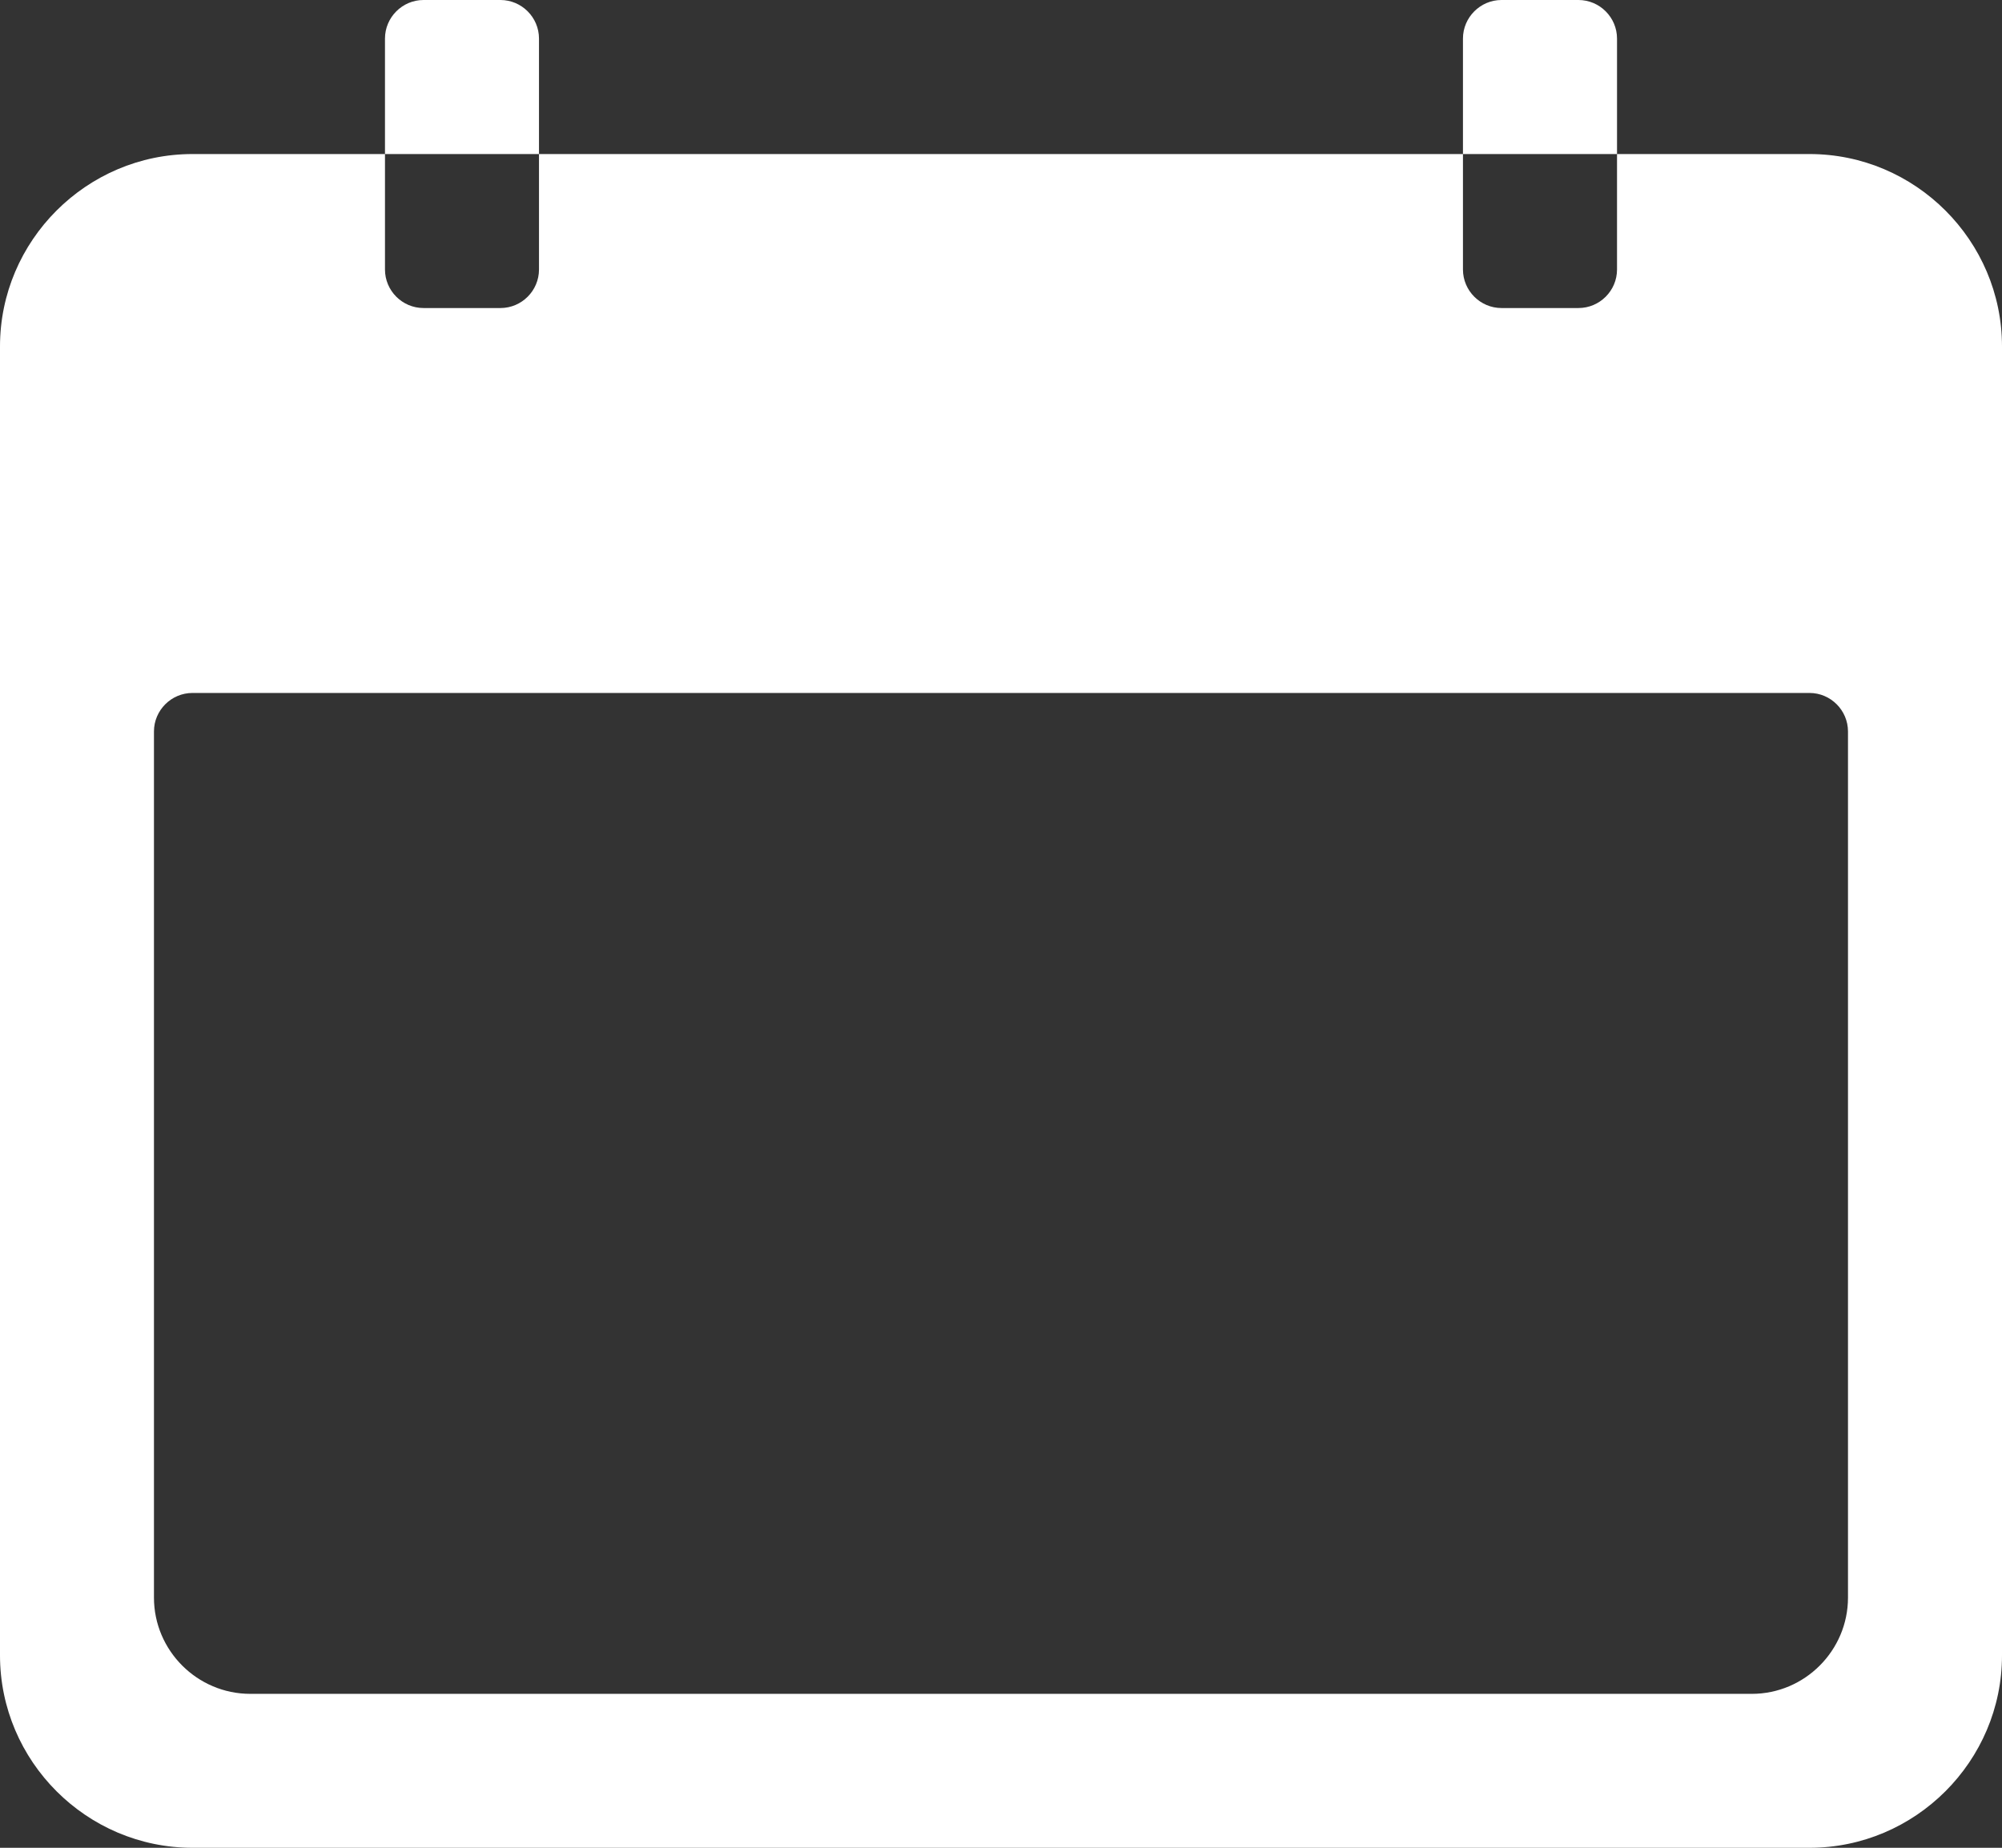 <?xml version="1.0" encoding="utf-8"?>
<!-- Generator: Adobe Illustrator 16.0.4, SVG Export Plug-In . SVG Version: 6.00 Build 0)  -->
<!DOCTYPE svg PUBLIC "-//W3C//DTD SVG 1.1//EN" "http://www.w3.org/Graphics/SVG/1.1/DTD/svg11.dtd">
<svg version="1.1" id="Ebene_1" xmlns="http://www.w3.org/2000/svg" xmlns:xlink="http://www.w3.org/1999/xlink" x="0px" y="0px"
	 width="39.751px" height="36.694px" viewBox="0 0 39.751 36.694" enable-background="new 0 0 39.751 36.694" xml:space="preserve">
<rect x="0" y="0" width="39.751" height="36.694" fill="#333333" stroke="none"/>
<path fill="#FFFFFF" d="M32.107,0.766C32.107,0.345,31.763,0,31.341,0h-1.528c-0.42,0-0.765,0.345-0.765,0.766v2.293h3.059V0.766z
	 M10.702,0.766C10.702,0.345,10.358,0,9.937,0H8.409C7.988,0,7.644,0.345,7.644,0.766v2.293h3.058V0.766z M36.693,31.726
	c0,1.051-0.859,1.911-1.91,1.911H4.969c-1.052,0-1.912-0.86-1.912-1.911v-17.2c0-0.421,0.344-0.765,0.765-0.765h32.107
	c0.42,0,0.764,0.344,0.764,0.765V31.726z M35.929,3.059h-3.822v2.293c0,0.421-0.344,0.765-0.766,0.765h-1.528
	c-0.42,0-0.765-0.344-0.765-0.765V3.059H10.702v2.293c0,0.421-0.344,0.765-0.765,0.765H8.409c-0.421,0-0.765-0.344-0.765-0.765
	V3.059H3.822C1.72,3.059,0,4.778,0,6.88v25.992c0,2.103,1.72,3.822,3.822,3.822h32.107c2.102,0,3.822-1.72,3.822-3.822V6.88
	C39.751,4.778,38.031,3.059,35.929,3.059"/>
</svg>
